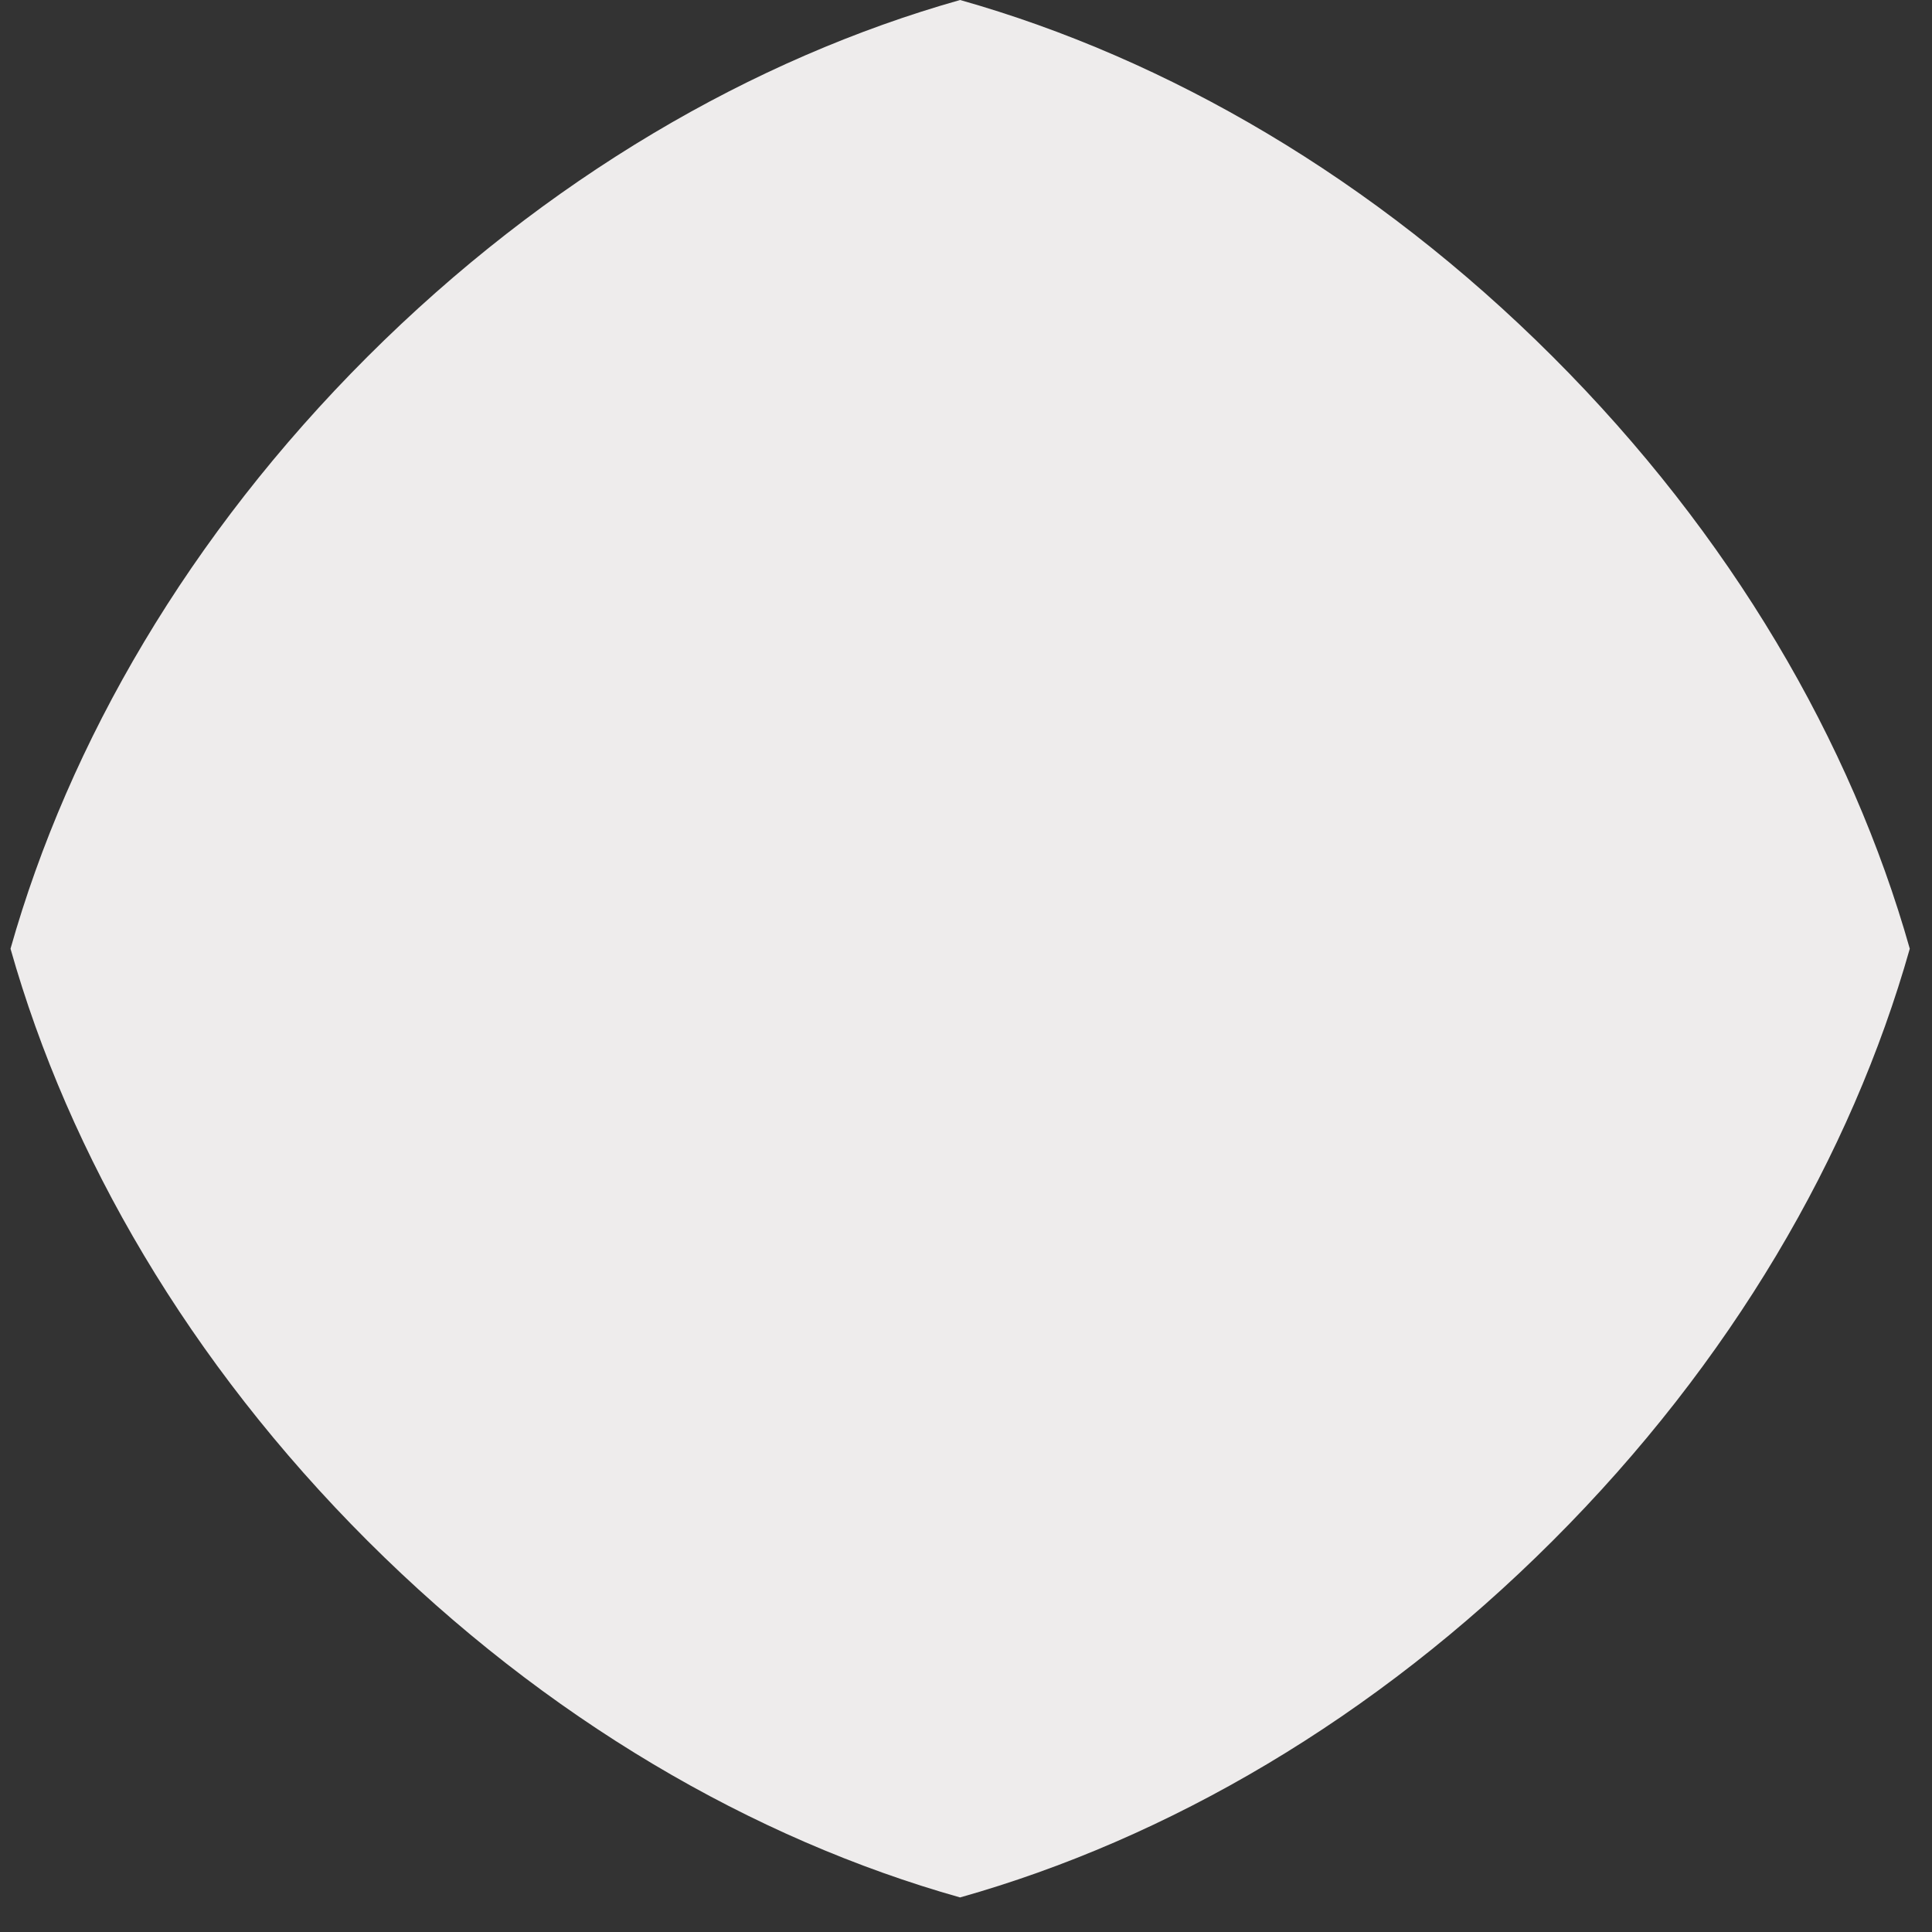 <svg width="18" height="18" viewBox="0 0 18 18" fill="none" xmlns="http://www.w3.org/2000/svg">
<rect x="0" y="0" width="18" height="18" fill="#333333" stroke="none"/>
<path d="M8.945 0C7.016 0.545 5.088 1.662 3.424 3.323C1.761 4.985 0.643 6.912 0.098 8.839C0.643 10.766 1.761 12.693 3.424 14.355C5.088 16.017 7.016 17.134 8.945 17.678C10.874 17.134 12.803 16.017 14.466 14.355C16.13 12.693 17.248 10.766 17.793 8.839C17.248 6.912 16.13 4.985 14.466 3.323C12.803 1.662 10.874 0.545 8.945 0Z" fill="#EEECEC"/>
</svg>
